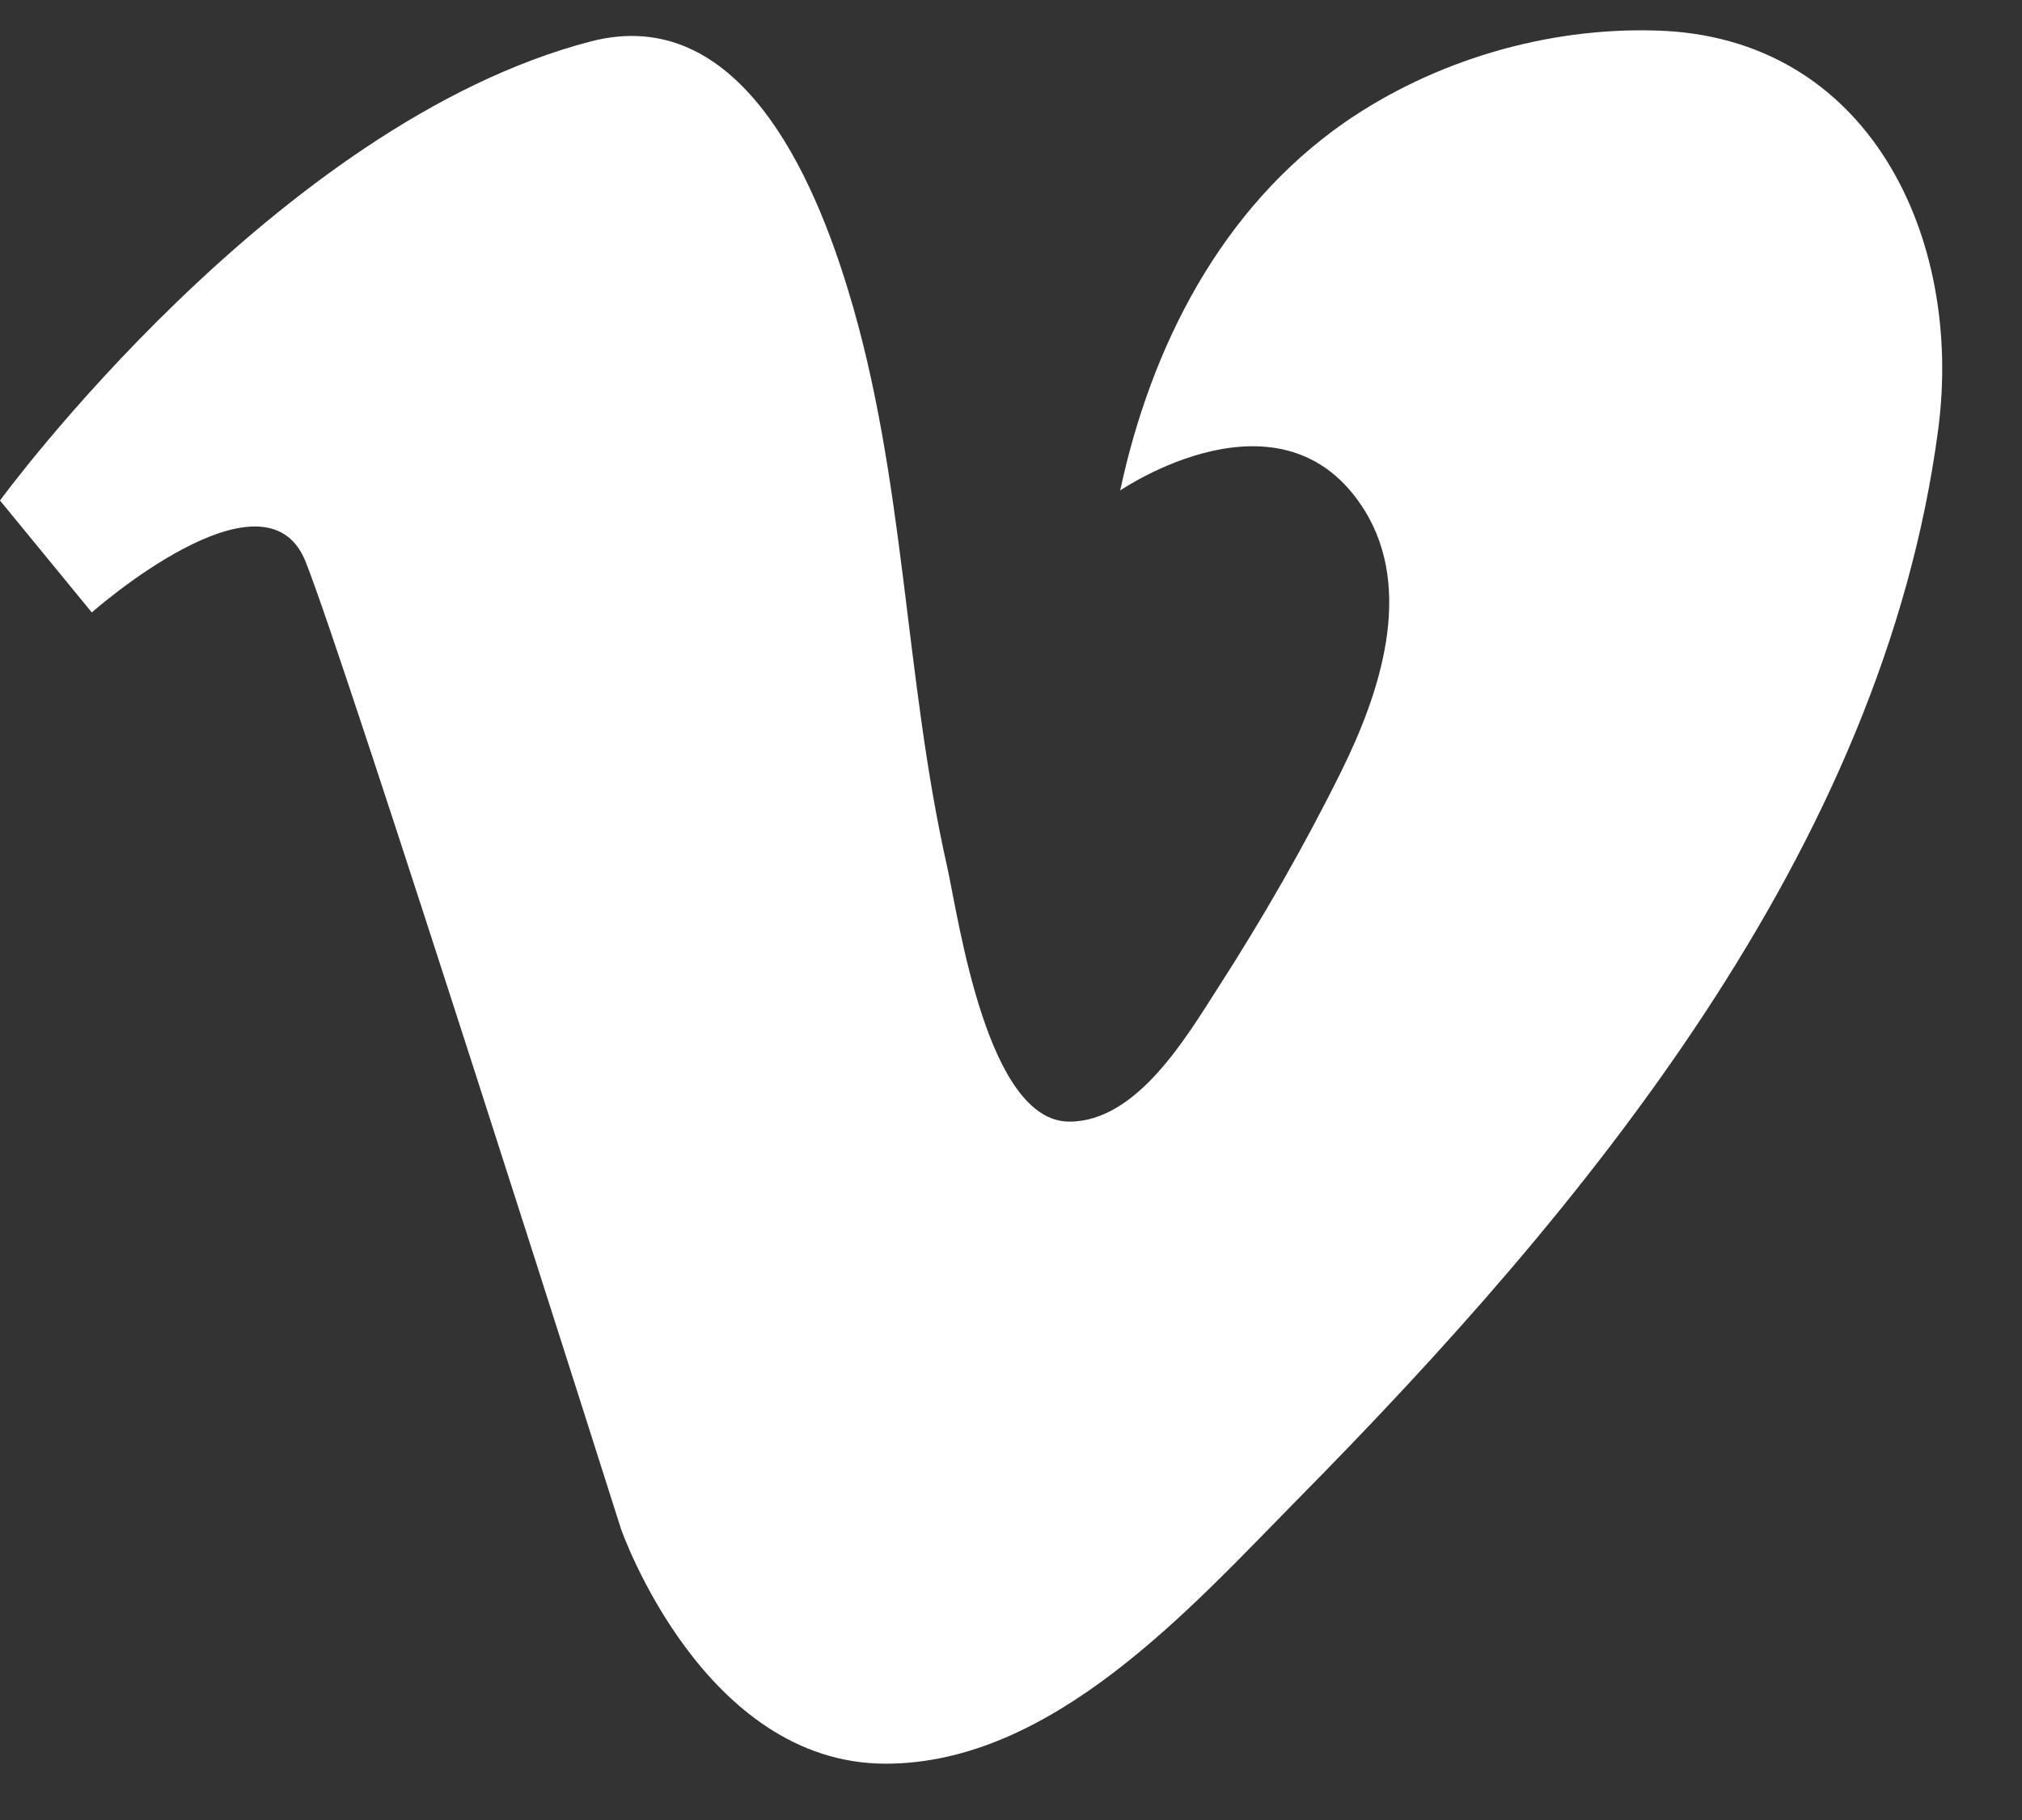 <svg width="20" height="18" viewBox="0 0 20 18" fill="none" xmlns="http://www.w3.org/2000/svg">
<rect x="0" y="0" width="20" height="18" fill="#333333" stroke="none"/>
<path d="M0 4.95L0.908 6.057C0.908 6.057 2.617 4.546 3.022 5.553C3.426 6.561 6.143 15.123 6.143 15.123C6.143 15.123 6.952 17.443 8.76 17.443C10.403 17.443 11.766 15.915 12.822 14.842C15.671 11.96 18.627 8.402 19.172 4.24C19.419 2.35 18.486 0.36 16.381 0.302C15.299 0.269 14.185 0.599 13.301 1.21C12.079 2.061 11.386 3.423 11.08 4.851C11.08 4.851 12.69 3.745 13.499 5.05C13.987 5.842 13.648 6.858 13.268 7.626C12.905 8.36 12.492 9.079 12.046 9.772C11.733 10.259 11.245 11.093 10.577 11.093C9.768 11.093 9.487 9.12 9.371 8.583C8.942 6.693 8.958 4.728 8.389 2.87C8.05 1.755 7.315 0.03 5.846 0.409C2.725 1.219 0 4.95 0 4.95Z" fill="white"/>
</svg>